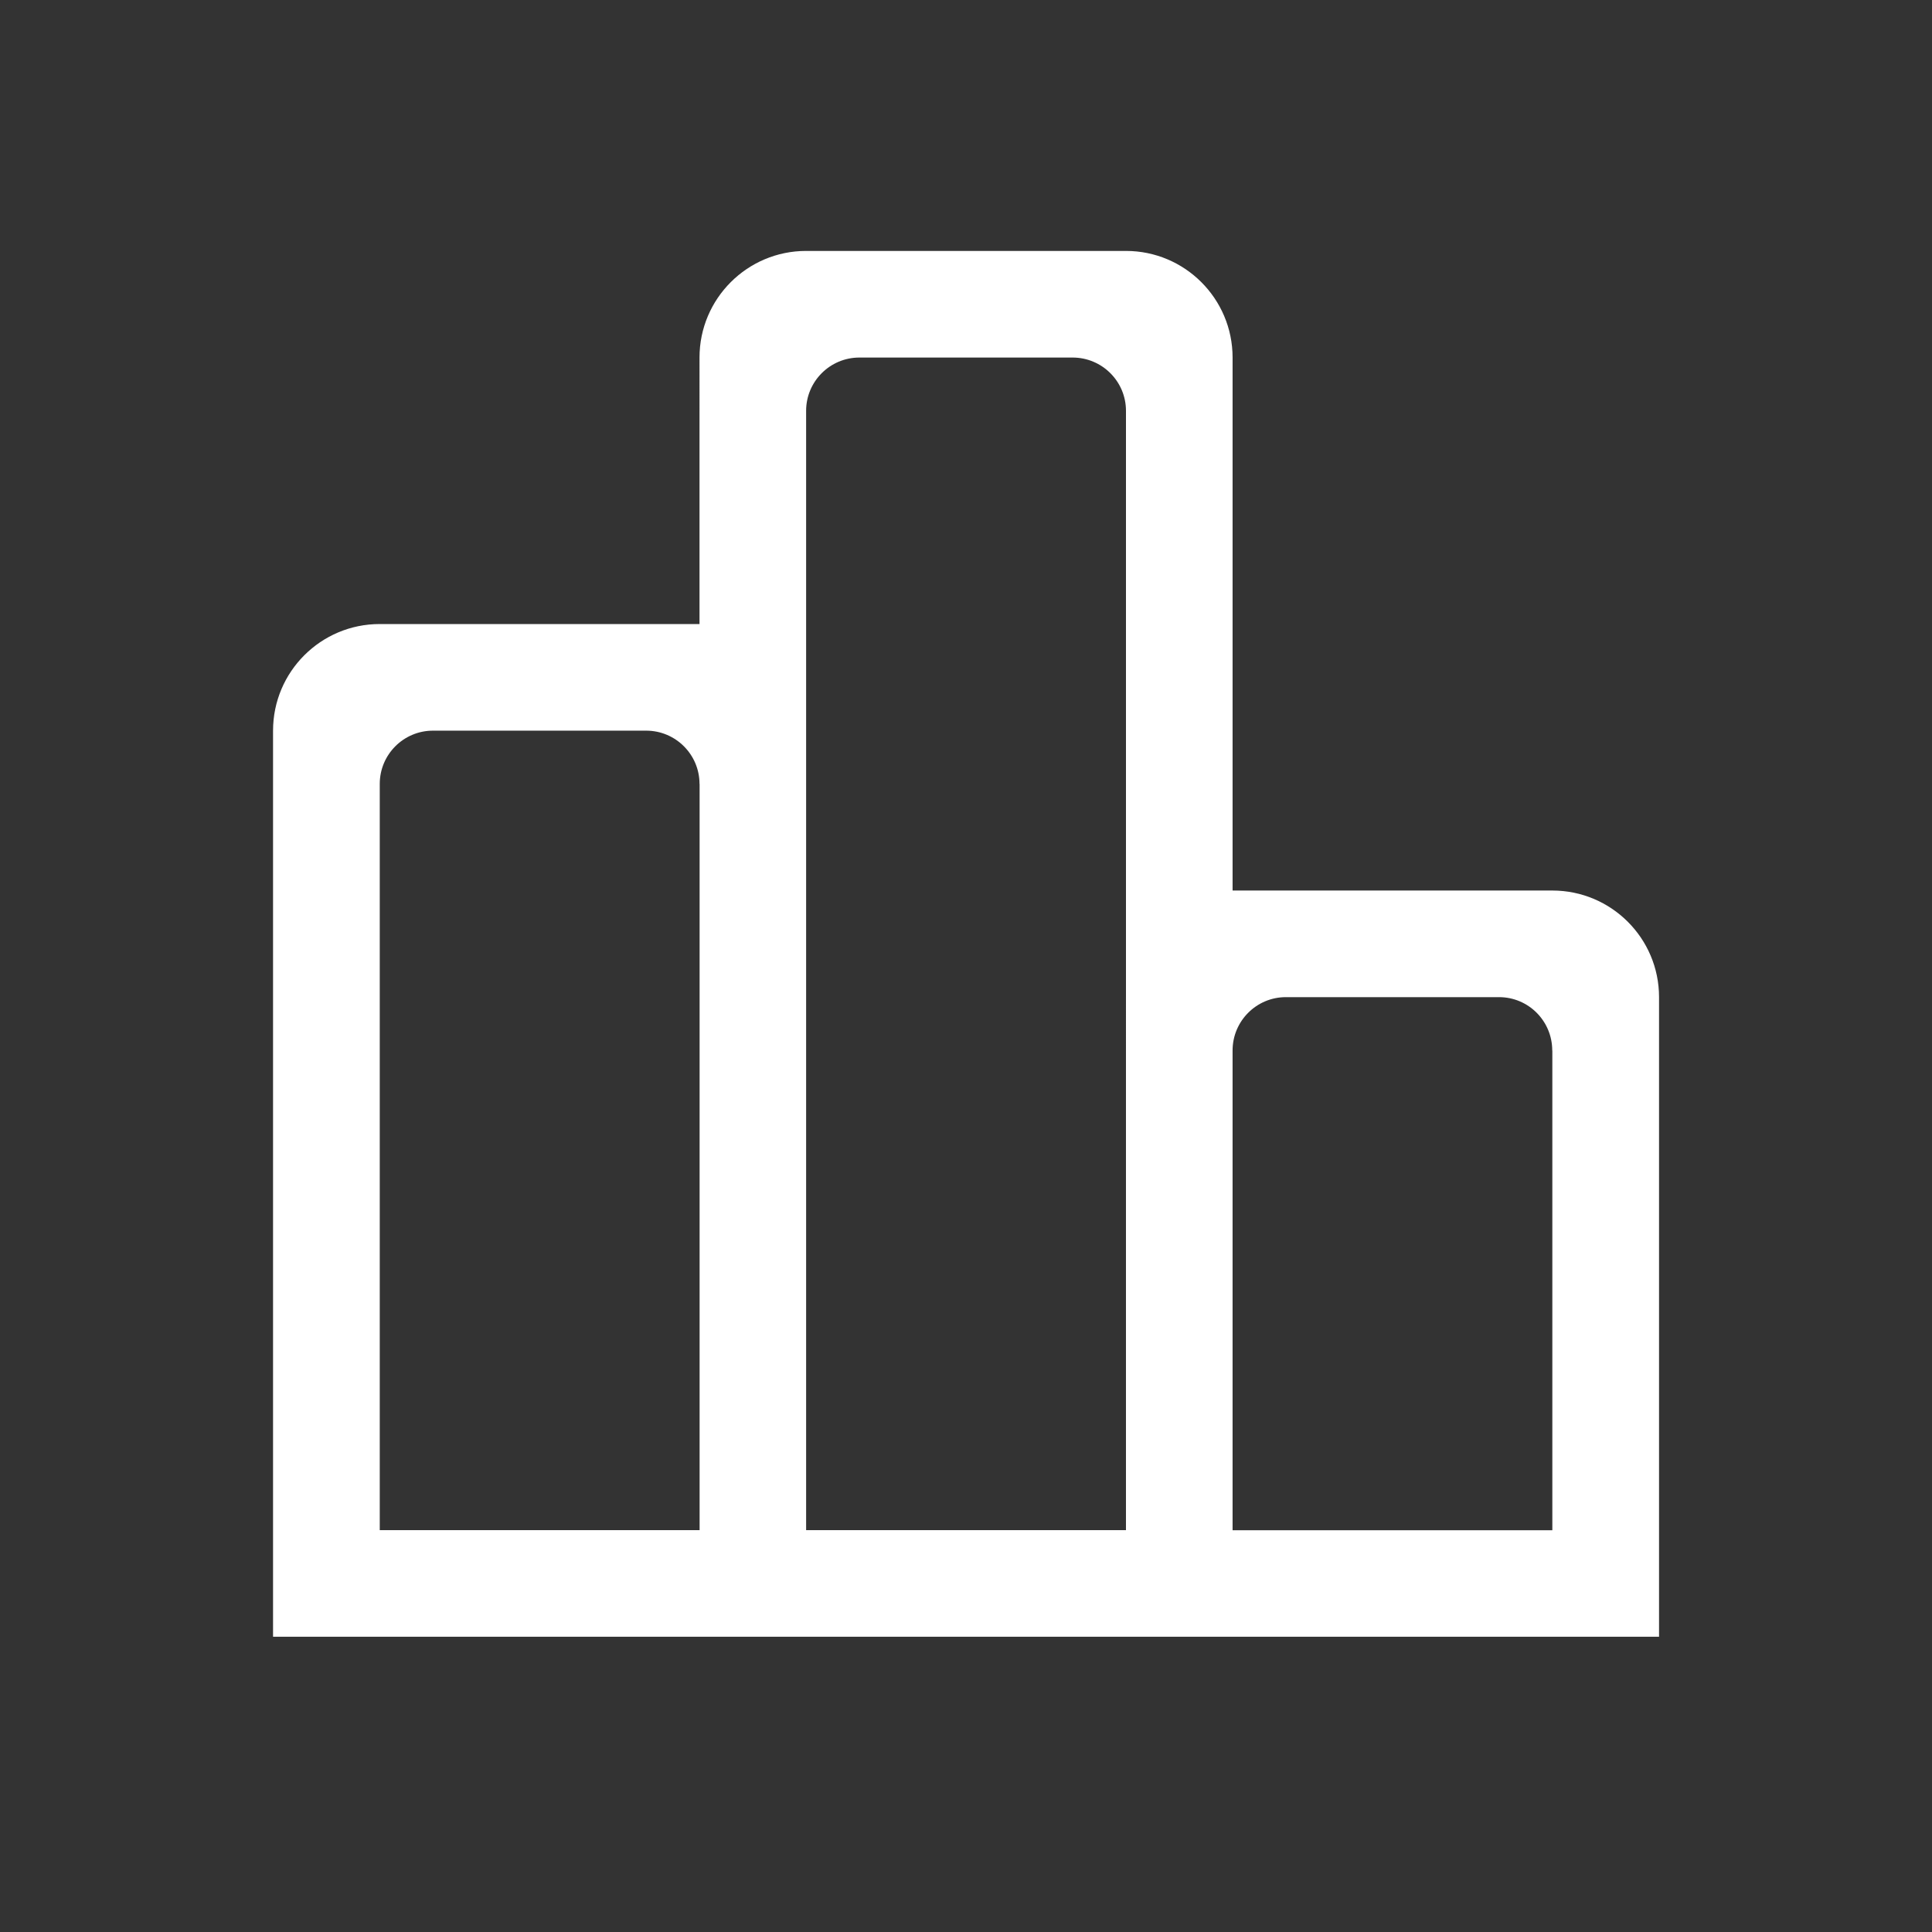 <?xml version="1.0" standalone="no"?><!DOCTYPE svg PUBLIC "-//W3C//DTD SVG 1.1//EN" "http://www.w3.org/Graphics/SVG/1.1/DTD/svg11.dtd"><svg t="1750068338253" class="icon" viewBox="0 0 1024 1024" version="1.1" xmlns="http://www.w3.org/2000/svg" p-id="55232" xmlns:xlink="http://www.w3.org/1999/xlink" width="200" height="200"><rect x="0" y="0" width="1024" height="1024" fill="#333333" stroke="none"/><path d="M144.722 867.508V387.262c0-31.196 25.313-56.509 56.509-56.509h169.524V189.507c0-31.196 25.313-56.509 56.509-56.509h169.524c31.196 0 56.509 25.313 56.509 56.509v282.491h169.475c31.245 0 56.557 25.313 56.557 56.509v338.999H144.723z m226.032-452.016c0-15.574-12.656-28.23-28.279-28.23H229.508c-15.622 0-28.23 12.656-28.23 28.23V811h169.524V415.492z m226.033 113.017V217.738c0-15.574-12.656-28.23-28.279-28.23H455.491c-15.574 0-28.23 12.656-28.23 28.23V811h169.524V528.509z m225.933 28.279c0-15.623-12.607-28.279-28.179-28.279H681.524c-15.574 0-28.23 12.656-28.23 28.279V811.05h169.475V556.788z" p-id="55233" fill="#ffffff"></path></svg>